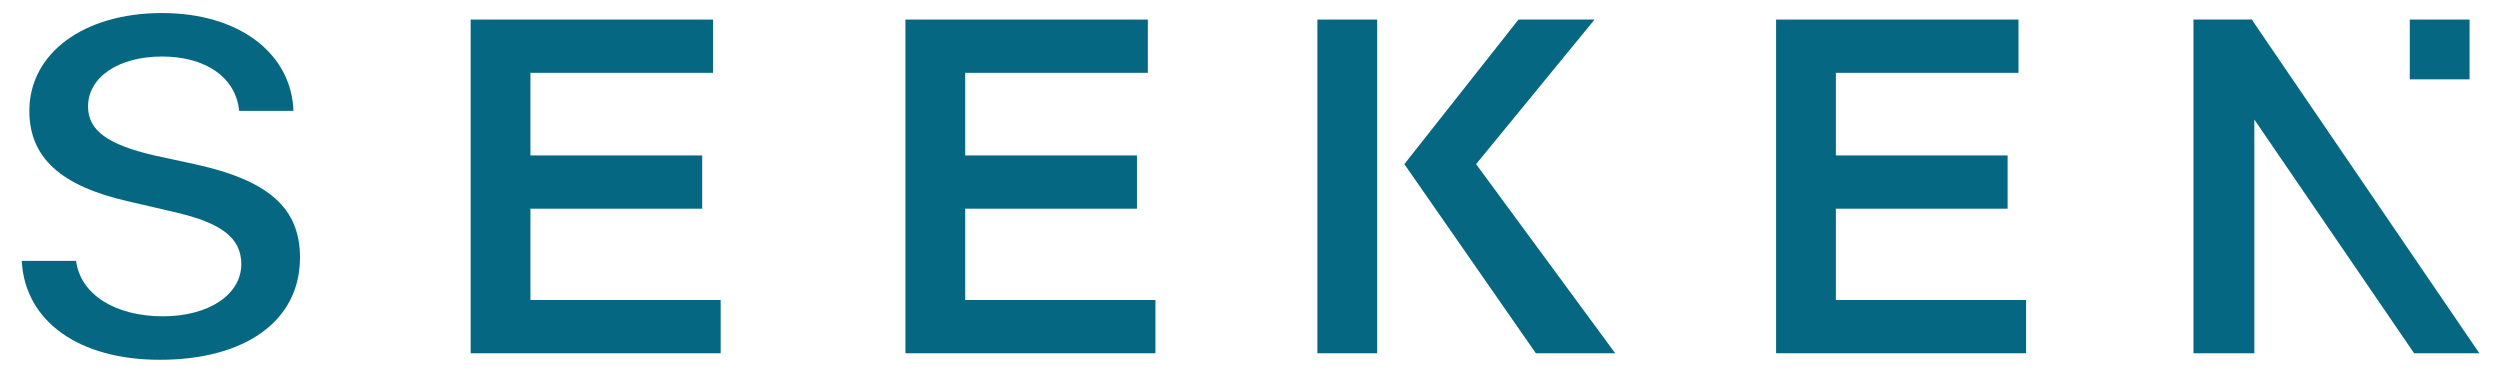 <?xml version="1.0" encoding="utf-8"?>
<!-- Generator: Adobe Illustrator 25.0.0, SVG Export Plug-In . SVG Version: 6.00 Build 0)  -->
<svg version="1.1" id="Layer_1" xmlns="http://www.w3.org/2000/svg" xmlns:xlink="http://www.w3.org/1999/xlink" x="0px" y="0px"
	 viewBox="0 0 230 34.3" style="enable-background:new 0 0 230 34.3;" xml:space="preserve">
<style type="text/css">
	.st0{fill:#056781;}
</style>
<g>
	<polygon class="st0" points="48.8,19.2 64.6,19.2 64.6,14.3 48.8,14.3 48.8,6.7 65.6,6.7 65.6,1.8 43.3,1.8 43.3,32.5 66.3,32.5 
		66.3,27.6 48.8,27.6 	"/>
	<polygon class="st0" points="88.8,19.2 104.6,19.2 104.6,14.3 88.8,14.3 88.8,6.7 105.6,6.7 105.6,1.8 83.3,1.8 83.3,32.5 
		106.3,32.5 106.3,27.6 88.8,27.6 	"/>
	<polygon class="st0" points="168.9,19.2 184.7,19.2 184.7,14.3 168.9,14.3 168.9,6.7 185.7,6.7 185.7,1.8 163.4,1.8 163.4,32.5 
		186.4,32.5 186.4,27.6 168.9,27.6 	"/>
	<rect x="221.7" y="1.8" class="st0" width="5.5" height="5.5"/>
	<polygon class="st0" points="207.3,2 207.2,1.8 201.8,1.8 201.8,32.5 207.4,32.5 207.4,11 222.1,32.5 228.1,32.5 	"/>
	<polygon class="st0" points="146.7,1.8 139.7,1.8 129.2,15.1 141.3,32.5 148.6,32.5 135.8,15.1 	"/>
	<rect x="121.2" y="1.8" class="st0" width="5.5" height="30.7"/>
	<path class="st0" d="M7,24c0.4,3.1,3.6,5.1,8,5.1c4.2,0,7.2-2,7.2-4.8c0-2.4-1.8-3.8-6.2-4.8l-4.3-1c-6.1-1.4-9-4-9-8.3
		c0-5.3,5-9,12.2-9c7.1,0,11.9,3.7,12.1,9h-5c-0.3-3.1-3.1-5-7.1-5S8.1,7.1,8.1,9.8c0,2.2,1.8,3.5,6.1,4.5l3.7,0.8
		c6.9,1.5,9.7,4.1,9.7,8.6c0,5.8-5,9.4-12.9,9.4c-7.4,0-12.4-3.5-12.7-9.1H7z"/>
</g>
</svg>
